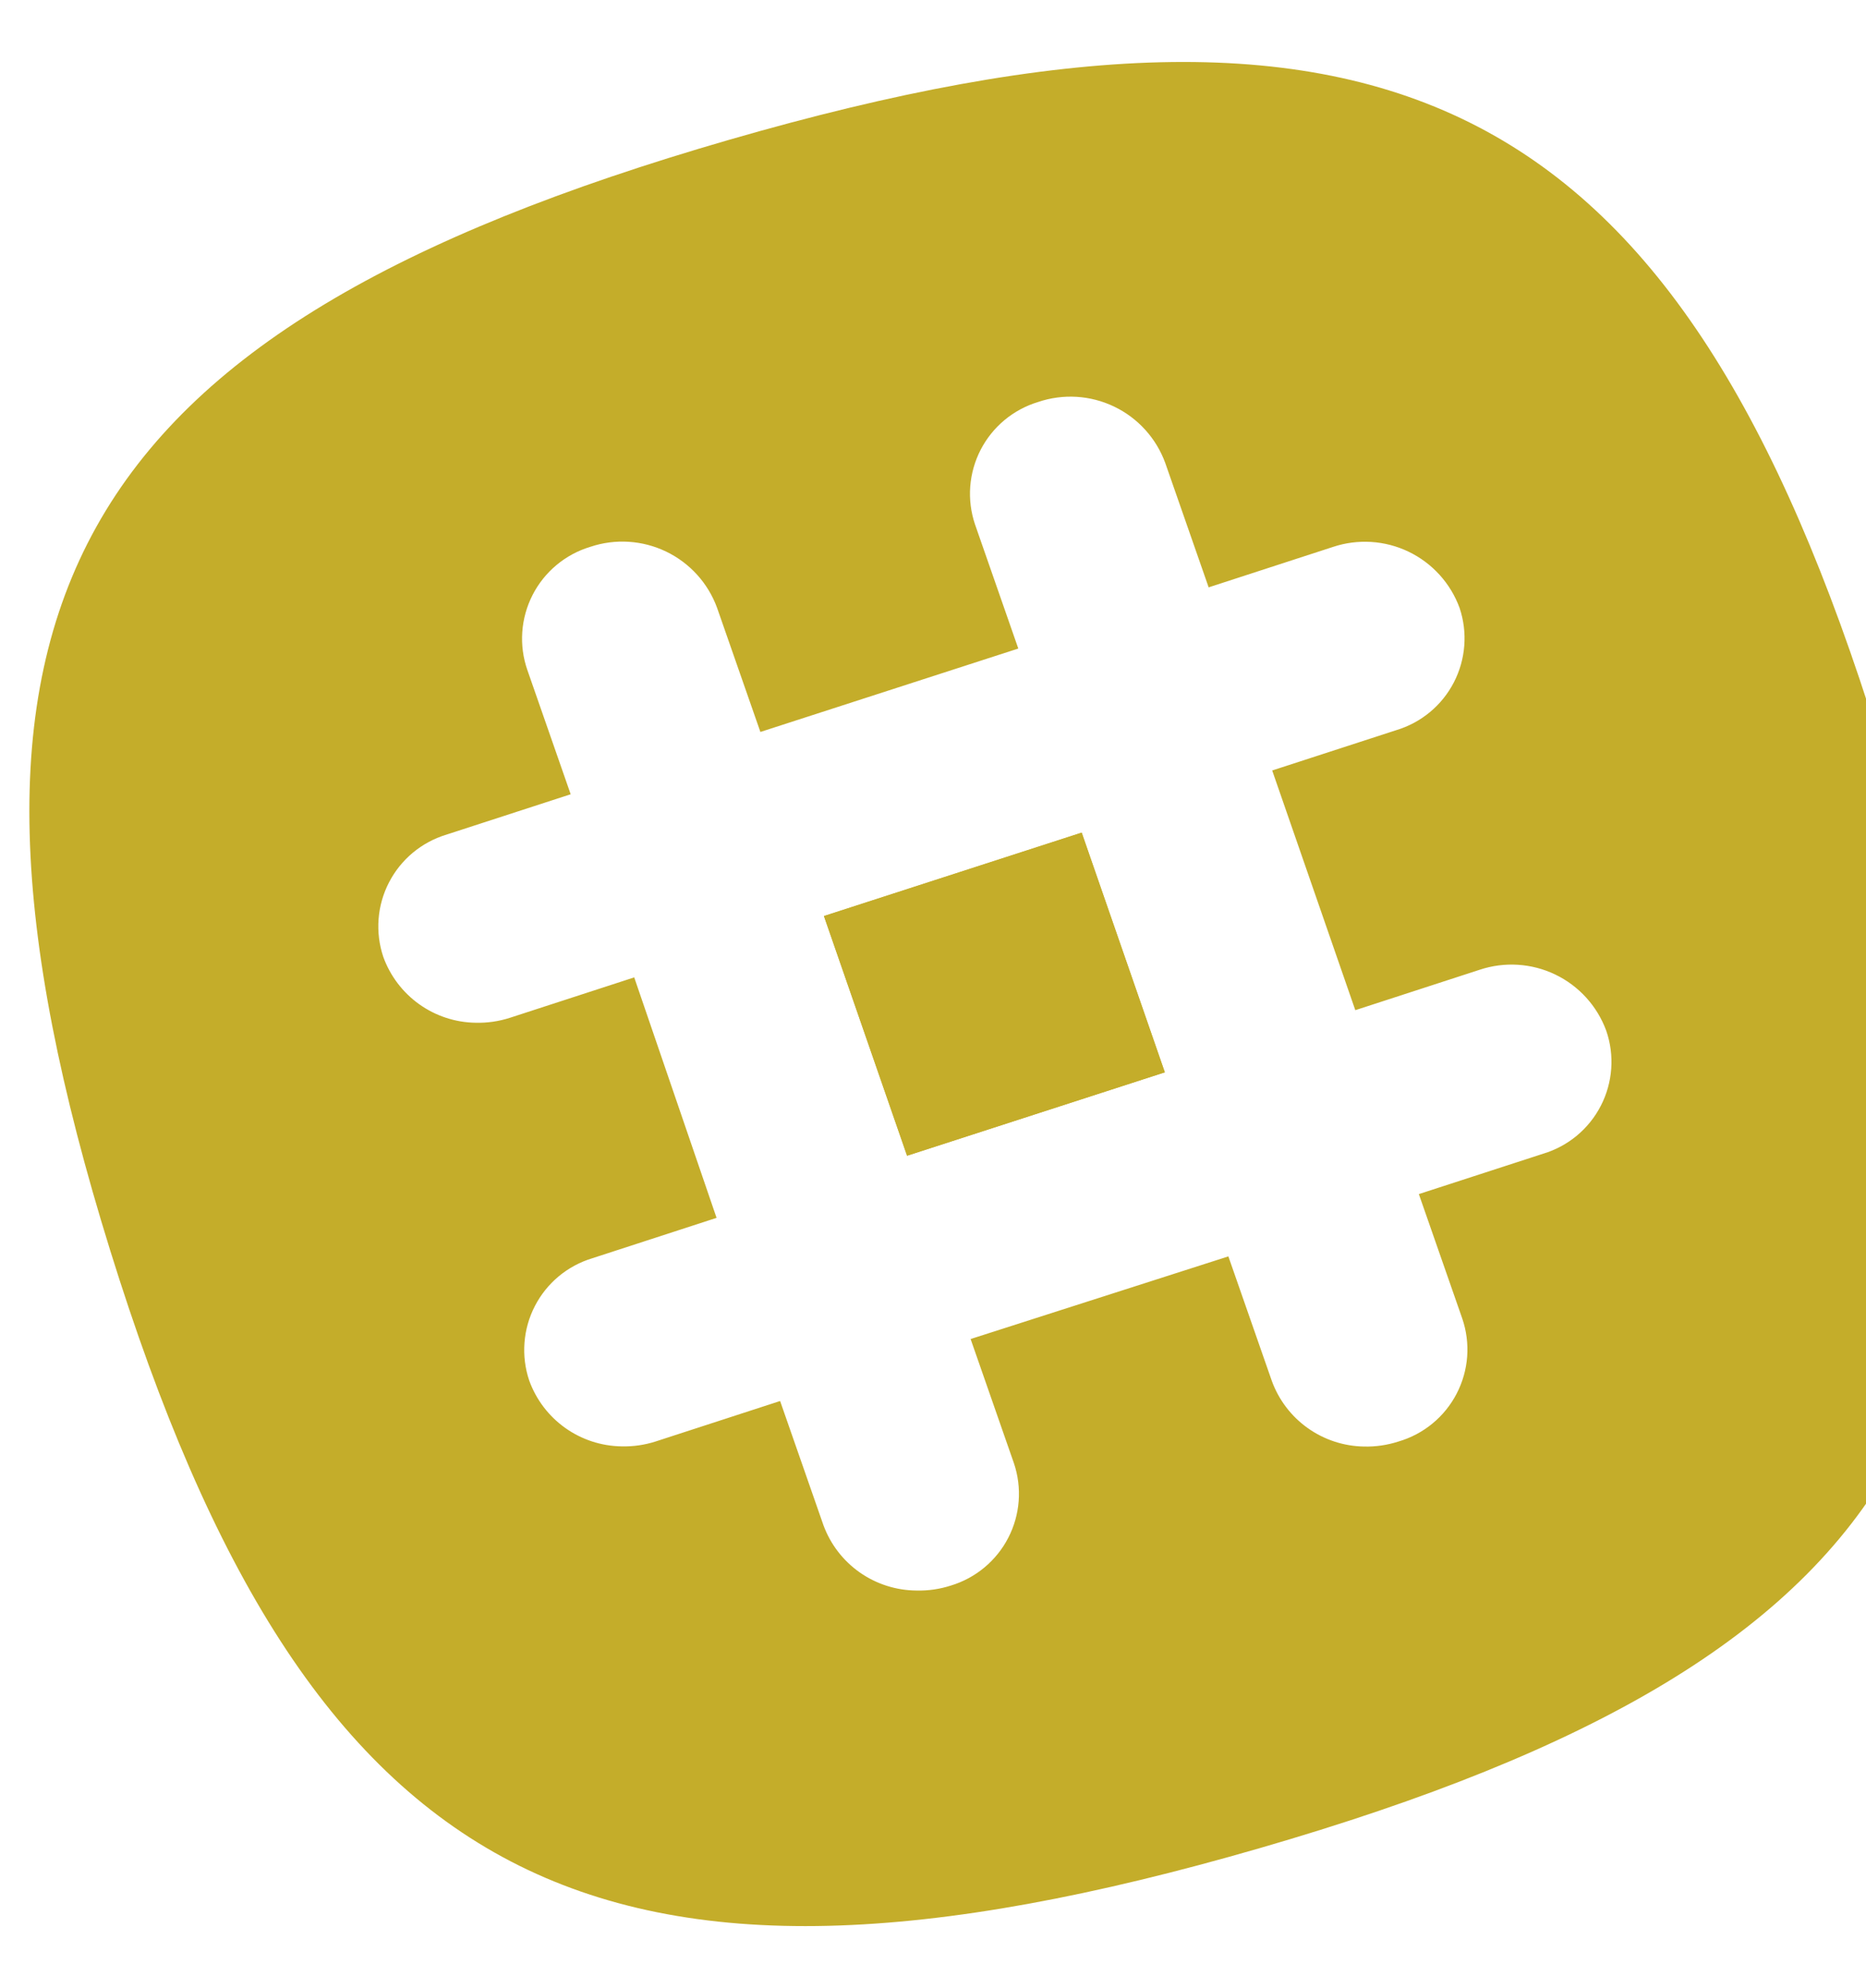 <svg width="76" height="81" viewBox="0 0 76 81" fill="none" xmlns="http://www.w3.org/2000/svg">
<path d="M33.558 37.317L36.944 47.081L47.442 43.683L44.056 33.919L33.558 37.317Z" fill="#C4AD2A"/>
<path d="M33.558 37.317L36.944 47.081L47.442 43.683L44.056 33.919L33.558 37.317Z" fill="#C4AD2A"/>
<path d="M76.513 30.065C68.407 3.968 56.706 -2.12 29.698 5.695C2.689 13.511 -3.62 24.844 4.487 50.935C12.593 77.026 24.294 83.114 51.315 75.286C78.336 67.458 84.62 56.156 76.513 30.065ZM62.851 46.999L57.788 48.644L59.554 53.707C59.726 54.206 59.794 54.736 59.756 55.263C59.717 55.79 59.571 56.304 59.328 56.773C59.085 57.242 58.749 57.657 58.341 57.992C57.933 58.328 57.461 58.577 56.953 58.725C56.502 58.871 56.029 58.94 55.555 58.928C54.73 58.915 53.928 58.651 53.257 58.172C52.585 57.693 52.076 57.02 51.796 56.244L50.03 51.182L39.532 54.548L41.297 59.611C41.464 60.106 41.529 60.63 41.489 61.151C41.45 61.672 41.306 62.18 41.066 62.644C40.827 63.109 40.496 63.52 40.094 63.855C39.693 64.189 39.228 64.44 38.728 64.591C38.277 64.737 37.804 64.806 37.33 64.794C36.502 64.789 35.696 64.532 35.019 64.058C34.341 63.583 33.825 62.912 33.539 62.136L31.773 57.073L26.711 58.719C26.26 58.865 25.787 58.933 25.312 58.921C24.488 58.908 23.686 58.645 23.015 58.166C22.343 57.686 21.834 57.014 21.554 56.238C21.387 55.743 21.322 55.219 21.362 54.698C21.401 54.177 21.545 53.669 21.785 53.205C22.024 52.74 22.355 52.328 22.756 51.994C23.158 51.66 23.623 51.409 24.123 51.258L29.185 49.612L25.831 39.816L20.769 41.462C20.318 41.608 19.845 41.676 19.37 41.664C18.546 41.652 17.744 41.388 17.073 40.909C16.401 40.429 15.892 39.757 15.611 38.981C15.445 38.486 15.38 37.962 15.419 37.441C15.459 36.92 15.603 36.412 15.843 35.948C16.082 35.483 16.413 35.072 16.814 34.737C17.216 34.403 17.681 34.153 18.181 34.001L23.243 32.356L21.478 27.293C21.305 26.796 21.235 26.268 21.272 25.743C21.309 25.217 21.452 24.705 21.692 24.236C21.932 23.767 22.264 23.352 22.669 23.015C23.074 22.678 23.542 22.426 24.047 22.275C25.06 21.936 26.166 22.006 27.129 22.469C28.092 22.932 28.836 23.752 29.204 24.756L30.97 29.818L41.474 26.42L39.709 21.357C39.543 20.862 39.477 20.338 39.517 19.817C39.557 19.296 39.701 18.788 39.94 18.324C40.18 17.859 40.51 17.448 40.912 17.113C41.313 16.779 41.778 16.529 42.278 16.377C43.296 16.031 44.408 16.098 45.377 16.563C46.346 17.028 47.094 17.854 47.461 18.864L49.227 23.927L54.289 22.281C55.302 21.943 56.408 22.012 57.371 22.475C58.334 22.939 59.078 23.759 59.446 24.762C59.613 25.257 59.678 25.781 59.638 26.302C59.599 26.823 59.455 27.331 59.215 27.796C58.976 28.26 58.645 28.672 58.244 29.006C57.842 29.34 57.377 29.591 56.877 29.742L51.815 31.387L55.2 41.152L60.263 39.506C61.276 39.168 62.382 39.237 63.345 39.7C64.308 40.164 65.052 40.984 65.42 41.987C65.592 42.484 65.661 43.011 65.623 43.536C65.586 44.06 65.443 44.572 65.203 45.04C64.963 45.508 64.631 45.923 64.227 46.26C63.823 46.596 63.355 46.848 62.851 46.999Z" fill="#C4AD2A"/>
</svg>
